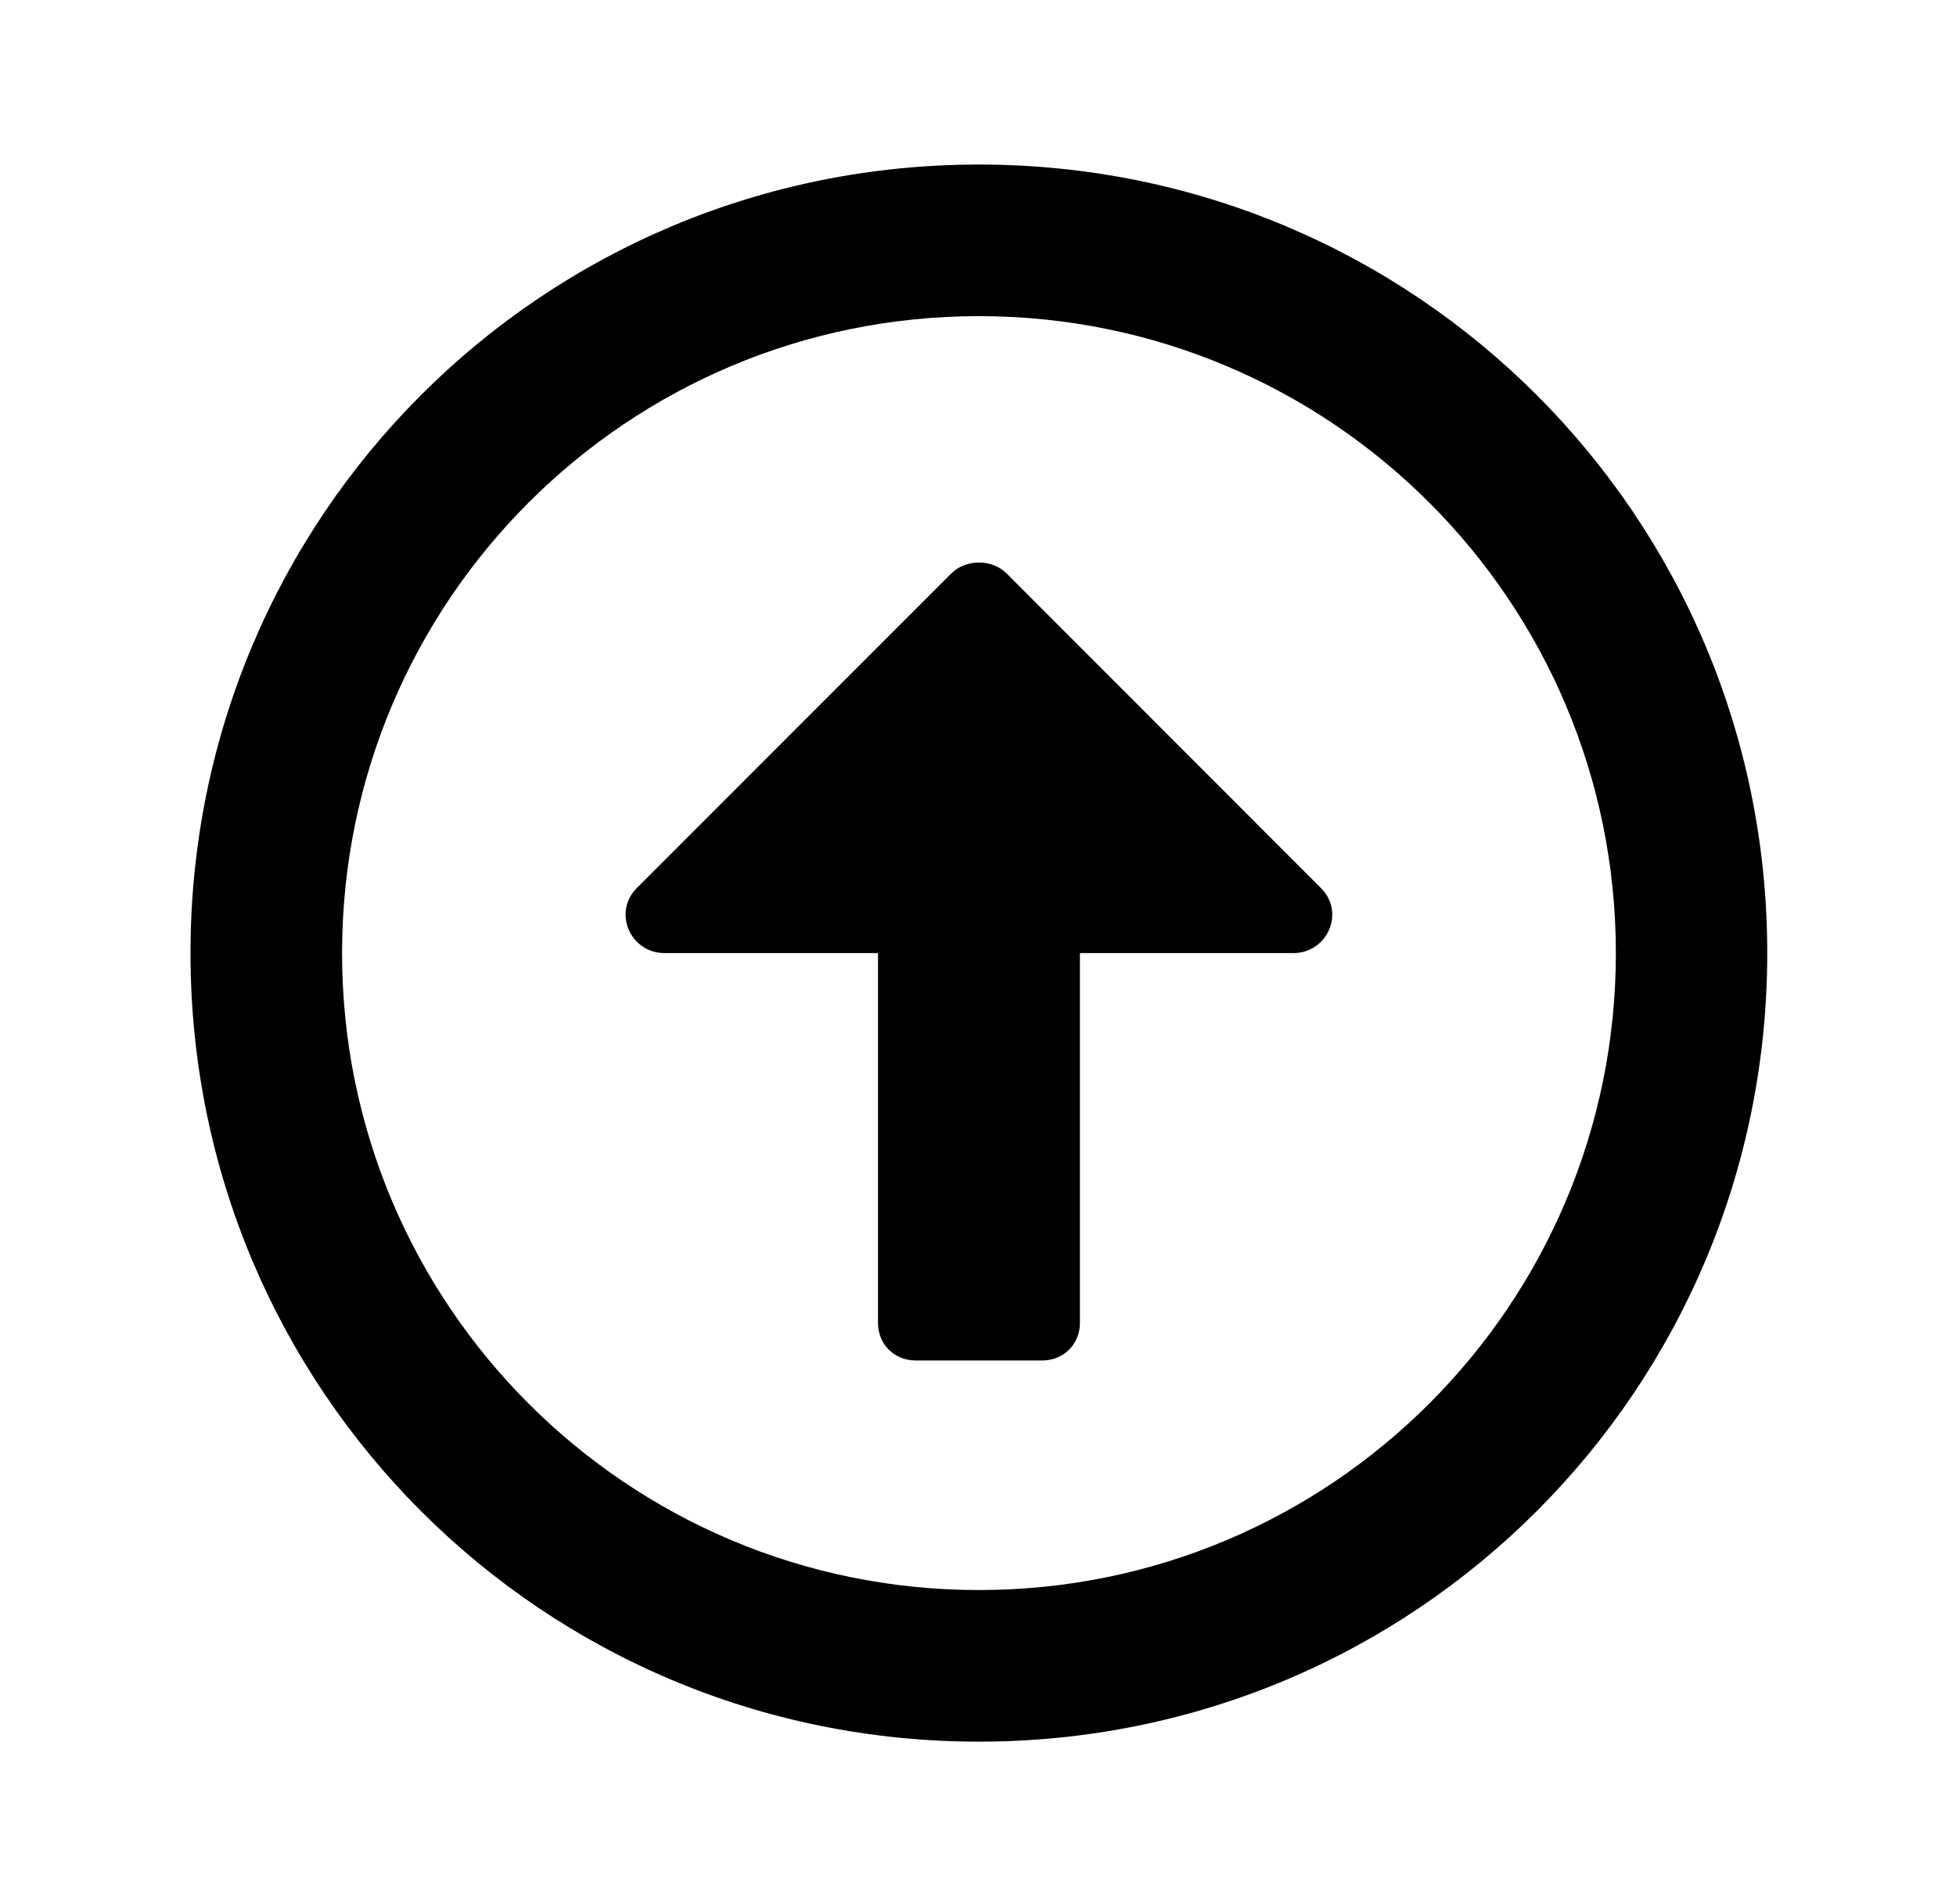 <?xml version='1.0' encoding='UTF-8'?>
<!-- This file was generated by dvisvgm 2.13.3 -->
<svg version='1.1' xmlns='http://www.w3.org/2000/svg' xmlns:xlink='http://www.w3.org/1999/xlink' viewBox='-197.873 -197.873 32.876 32'>
<title>\faArrowAltCircleUp[regular]</title>
<desc Packages=''/>
<defs>
<path id='g0-29' d='M4.981 1.086C7.651 1.086 9.803-1.066 9.803-3.736S7.651-8.558 4.981-8.558S.159-6.406 .159-3.736S2.311 1.086 4.981 1.086ZM4.981-7.631C7.133-7.631 8.877-5.888 8.877-3.736S7.133 .159 4.981 .159S1.086-1.584 1.086-3.736S2.829-7.631 4.981-7.631ZM5.37-1.245C5.499-1.245 5.599-1.345 5.599-1.474V-3.736H6.904C7.113-3.736 7.223-3.985 7.073-4.134L5.151-6.057C5.061-6.147 4.902-6.147 4.812-6.057L2.889-4.134C2.74-3.985 2.849-3.736 3.059-3.736H4.364V-1.474C4.364-1.345 4.463-1.245 4.593-1.245H5.37Z'/>
</defs>
<g id='page1' transform='scale(2.748)'>
<use x='-71' y='-62.442' xlink:href='#g0-29'/>
</g>
</svg>
